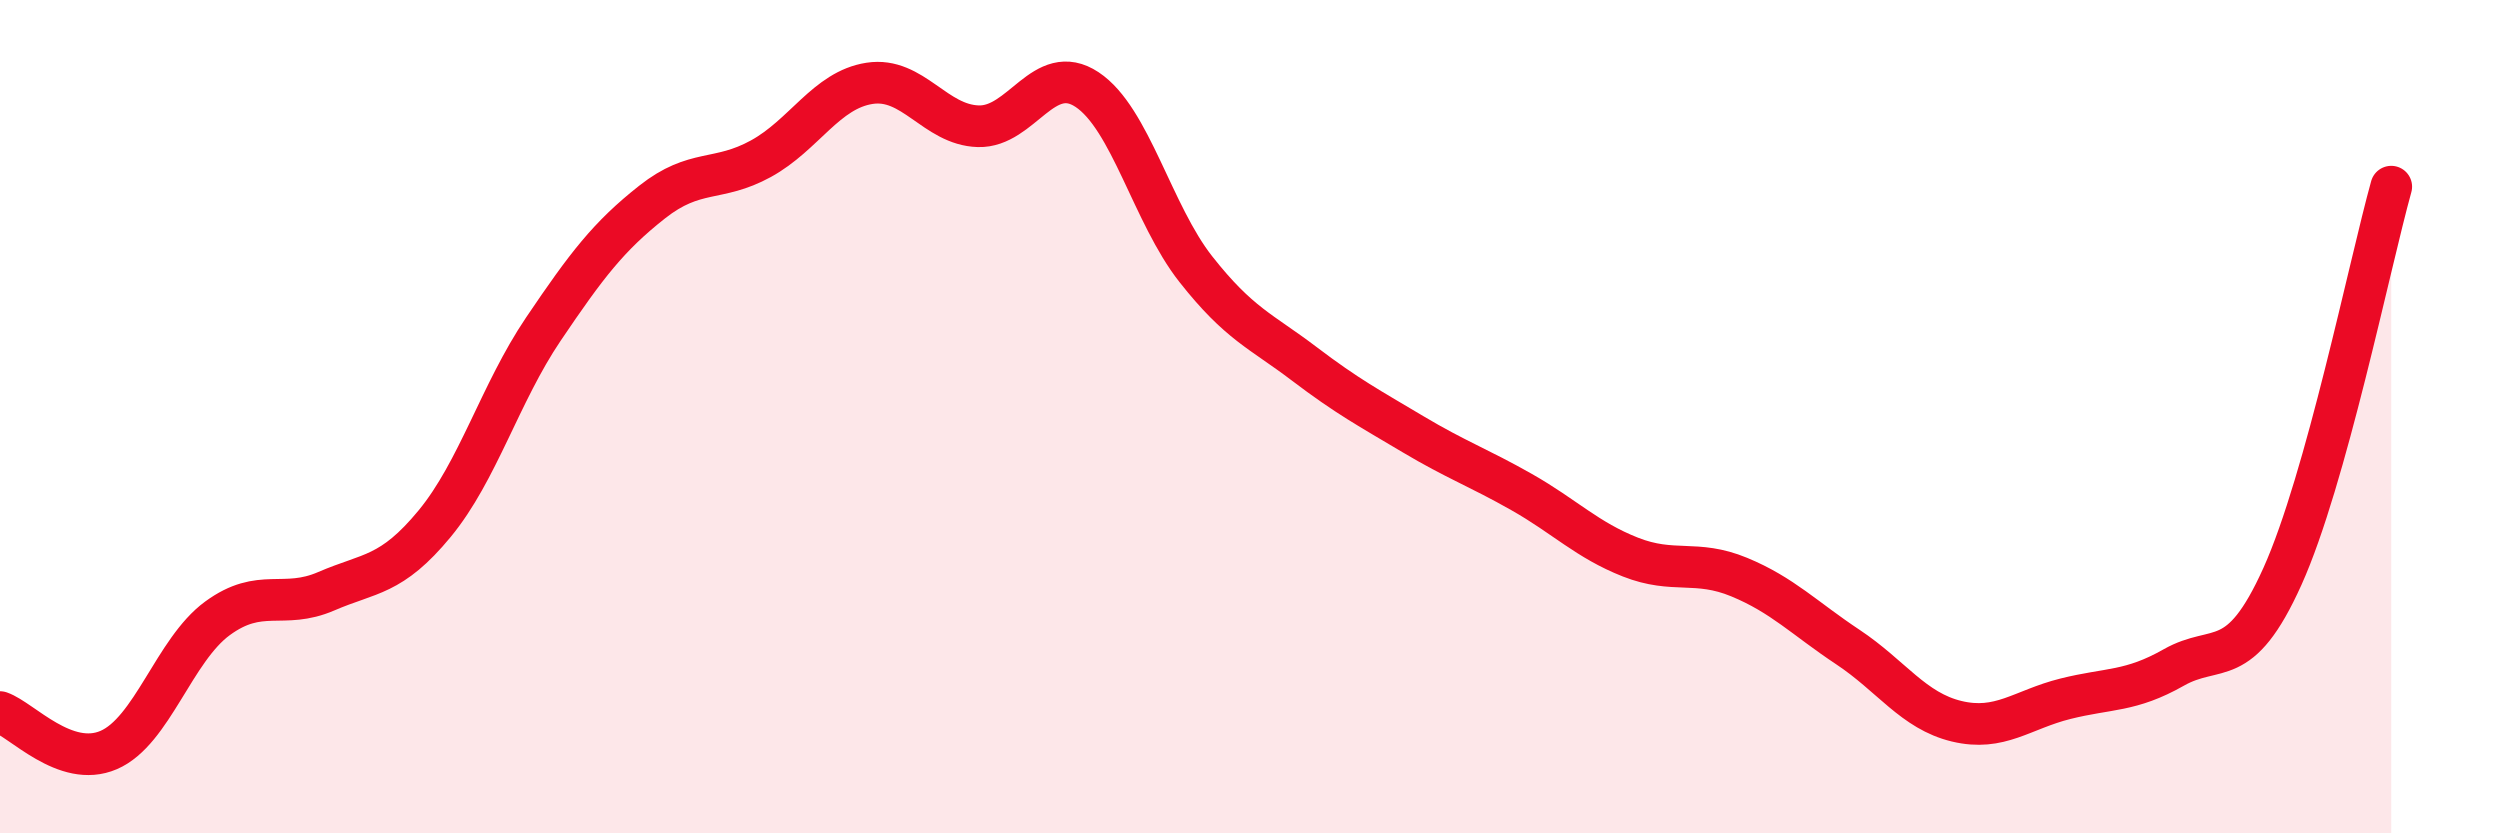 
    <svg width="60" height="20" viewBox="0 0 60 20" xmlns="http://www.w3.org/2000/svg">
      <path
        d="M 0,17.09 C 0.52,17.27 1.57,18.45 2.61,18 C 3.65,17.55 4.18,15.6 5.22,14.84 C 6.26,14.08 6.79,14.64 7.83,14.19 C 8.87,13.74 9.39,13.83 10.43,12.57 C 11.47,11.31 12,9.44 13.04,7.9 C 14.08,6.36 14.61,5.67 15.65,4.85 C 16.69,4.03 17.22,4.38 18.26,3.81 C 19.3,3.24 19.83,2.16 20.87,2 C 21.91,1.84 22.44,3 23.48,3.03 C 24.52,3.06 25.05,1.46 26.09,2.15 C 27.13,2.84 27.66,5.14 28.7,6.46 C 29.74,7.78 30.26,7.94 31.3,8.73 C 32.34,9.52 32.87,9.8 33.91,10.42 C 34.95,11.04 35.48,11.22 36.52,11.81 C 37.56,12.4 38.09,12.96 39.13,13.37 C 40.17,13.78 40.7,13.42 41.74,13.85 C 42.78,14.28 43.31,14.84 44.35,15.53 C 45.39,16.22 45.92,17.06 46.96,17.31 C 48,17.56 48.53,17.03 49.57,16.77 C 50.61,16.51 51.13,16.61 52.17,16.02 C 53.21,15.43 53.74,16.14 54.78,13.83 C 55.82,11.52 56.87,6.35 57.39,4.48L57.39 20L0 20Z"
        fill="#EB0A25"
        opacity="0.1"
        stroke-linecap="round"
        stroke-linejoin="round"
      />
      <path
        d="M 0,17.09 C 0.52,17.27 1.57,18.45 2.61,18 C 3.65,17.55 4.18,15.6 5.22,14.84 C 6.26,14.08 6.79,14.64 7.83,14.19 C 8.87,13.74 9.39,13.83 10.43,12.57 C 11.47,11.31 12,9.44 13.04,7.9 C 14.08,6.36 14.61,5.67 15.65,4.85 C 16.69,4.03 17.22,4.38 18.26,3.81 C 19.3,3.24 19.83,2.16 20.87,2 C 21.91,1.84 22.44,3 23.48,3.03 C 24.52,3.06 25.05,1.46 26.09,2.15 C 27.13,2.84 27.66,5.14 28.7,6.46 C 29.74,7.78 30.26,7.94 31.3,8.73 C 32.34,9.52 32.87,9.8 33.91,10.42 C 34.95,11.04 35.48,11.22 36.52,11.81 C 37.56,12.4 38.09,12.96 39.13,13.37 C 40.17,13.78 40.7,13.42 41.74,13.85 C 42.78,14.28 43.31,14.84 44.35,15.53 C 45.39,16.22 45.92,17.06 46.96,17.31 C 48,17.56 48.53,17.03 49.57,16.77 C 50.61,16.51 51.13,16.61 52.17,16.02 C 53.21,15.43 53.74,16.14 54.78,13.83 C 55.82,11.52 56.87,6.35 57.39,4.48"
        stroke="#EB0A25"
        stroke-width="1"
        fill="none"
        stroke-linecap="round"
        stroke-linejoin="round"
      />
    </svg>
  
